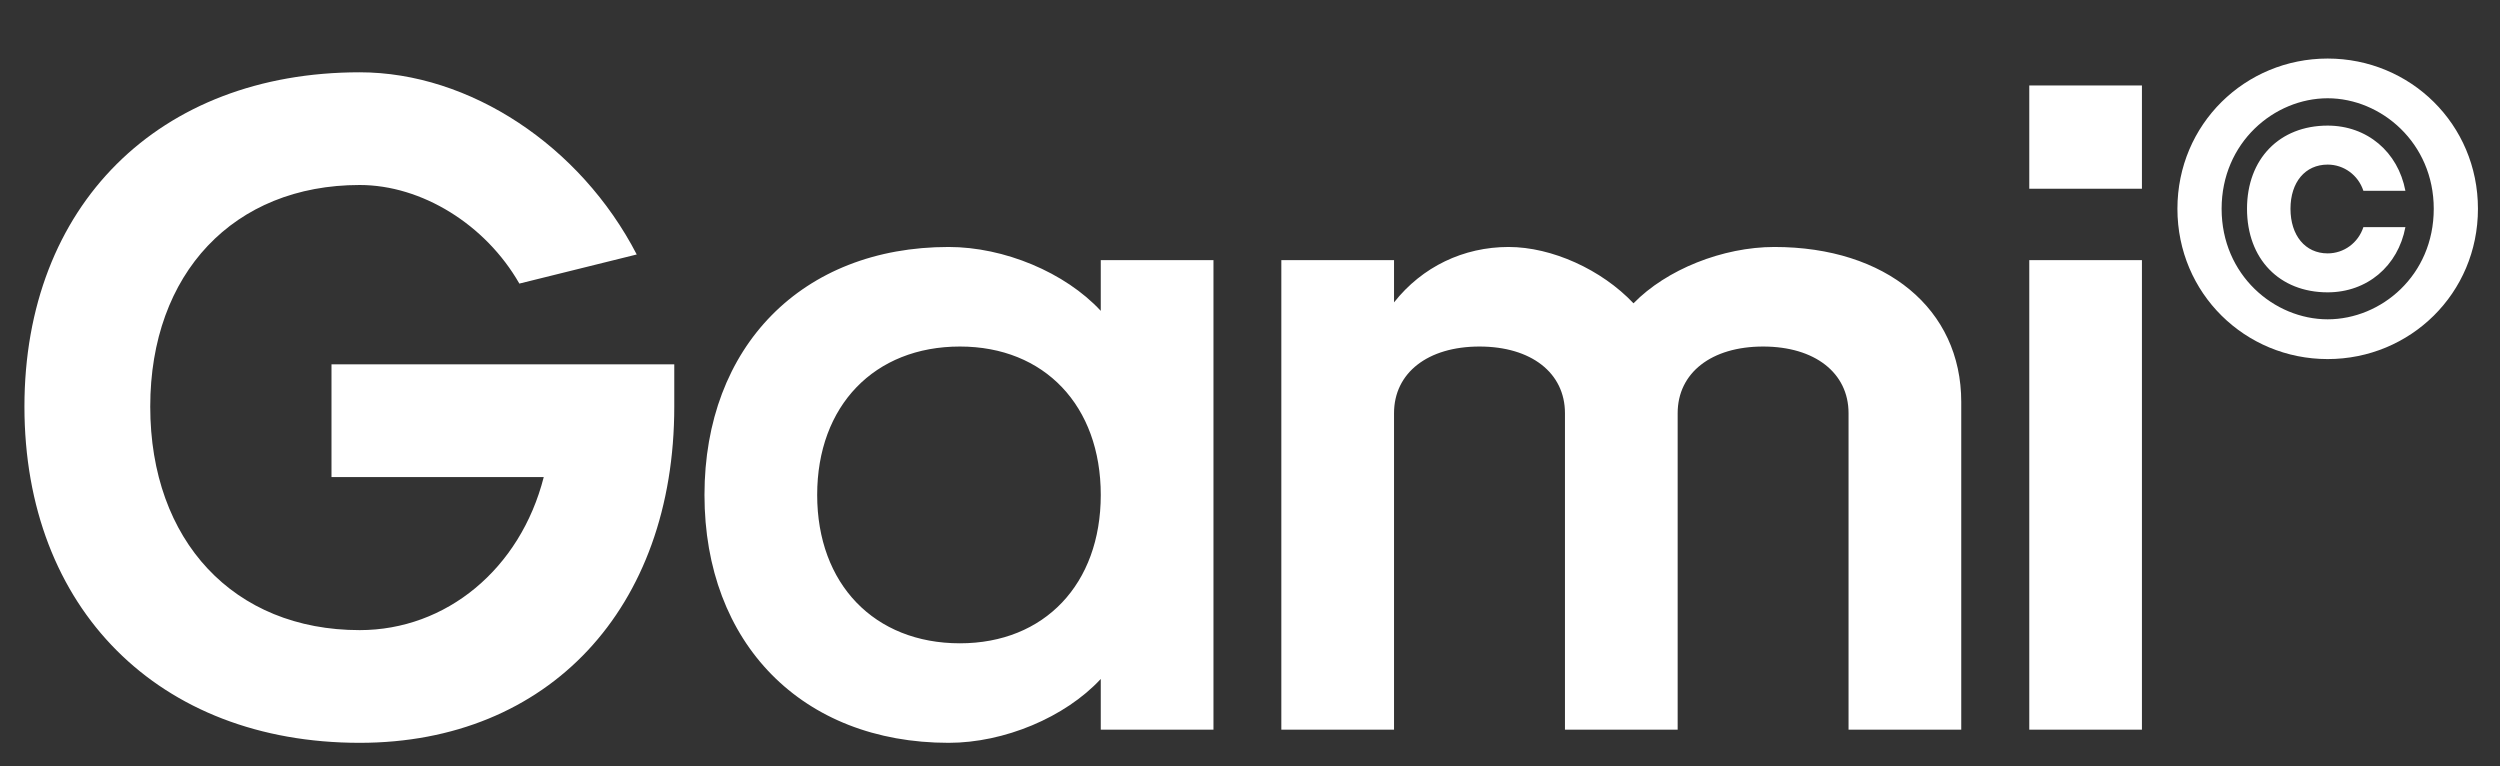 <svg width="62" height="19" viewBox="0 0 62 19" fill="none" xmlns="http://www.w3.org/2000/svg">
<rect x="0" y="0" width="62" height="19" fill="#333333" stroke="none"/>
<path d="M8.92 18.422C3.936 18.422 0.606 15.092 0.606 10.084C0.606 5.1 3.936 1.793 8.92 1.793C11.645 1.793 14.393 3.61 15.791 6.311L12.88 7.033C12.041 5.566 10.457 4.588 8.92 4.588C5.799 4.588 3.726 6.777 3.726 10.084C3.726 13.415 5.799 15.627 8.92 15.627C11.063 15.627 12.903 14.114 13.485 11.831H8.221V9.036H16.722V10.084C16.722 15.092 13.601 18.422 8.92 18.422ZM23.526 18.422C19.893 18.422 17.471 15.954 17.471 12.274C17.471 8.594 19.893 6.125 23.526 6.125C24.901 6.125 26.414 6.754 27.299 7.709V6.451H30.094V18.096H27.299V16.838C26.414 17.793 24.901 18.422 23.526 18.422ZM23.806 15.954C25.902 15.954 27.299 14.486 27.299 12.274C27.299 10.061 25.902 8.594 23.806 8.594C21.686 8.594 20.266 10.061 20.266 12.274C20.266 14.486 21.686 15.954 23.806 15.954ZM31.777 18.096V6.451H34.572V7.499C35.271 6.614 36.295 6.125 37.413 6.125C38.485 6.125 39.719 6.684 40.511 7.522C41.326 6.684 42.724 6.125 44.005 6.125C46.776 6.125 48.639 7.662 48.639 9.968V18.096H45.844V10.247C45.844 9.246 45.006 8.594 43.725 8.594C42.444 8.594 41.606 9.246 41.606 10.247V18.096H38.811V10.247C38.811 9.246 37.972 8.594 36.691 8.594C35.41 8.594 34.572 9.246 34.572 10.247V18.096H31.777ZM50.326 4.681V2.119H53.12V4.681H50.326ZM50.326 18.096V6.451H53.12V18.096H50.326Z" fill="white"/>
<path d="M57.726 8.905C55.681 8.905 54 7.278 54 5.178C54 3.078 55.681 1.452 57.726 1.452C59.772 1.452 61.453 3.078 61.453 5.178C61.453 7.278 59.772 8.905 57.726 8.905ZM57.726 7.919C59.051 7.919 60.357 6.832 60.357 5.178C60.357 3.543 59.051 2.437 57.726 2.437C56.402 2.437 55.096 3.533 55.096 5.178C55.096 6.823 56.402 7.919 57.726 7.919ZM57.726 7.25C56.53 7.25 55.726 6.423 55.726 5.178C55.726 3.942 56.53 3.115 57.726 3.115C58.704 3.115 59.471 3.766 59.654 4.732H58.612C58.484 4.342 58.128 4.082 57.726 4.082C57.169 4.082 56.804 4.518 56.804 5.178C56.804 5.838 57.169 6.284 57.726 6.284C58.128 6.284 58.484 6.024 58.612 5.633H59.654C59.471 6.6 58.704 7.25 57.726 7.25Z" fill="white"/>
</svg>
